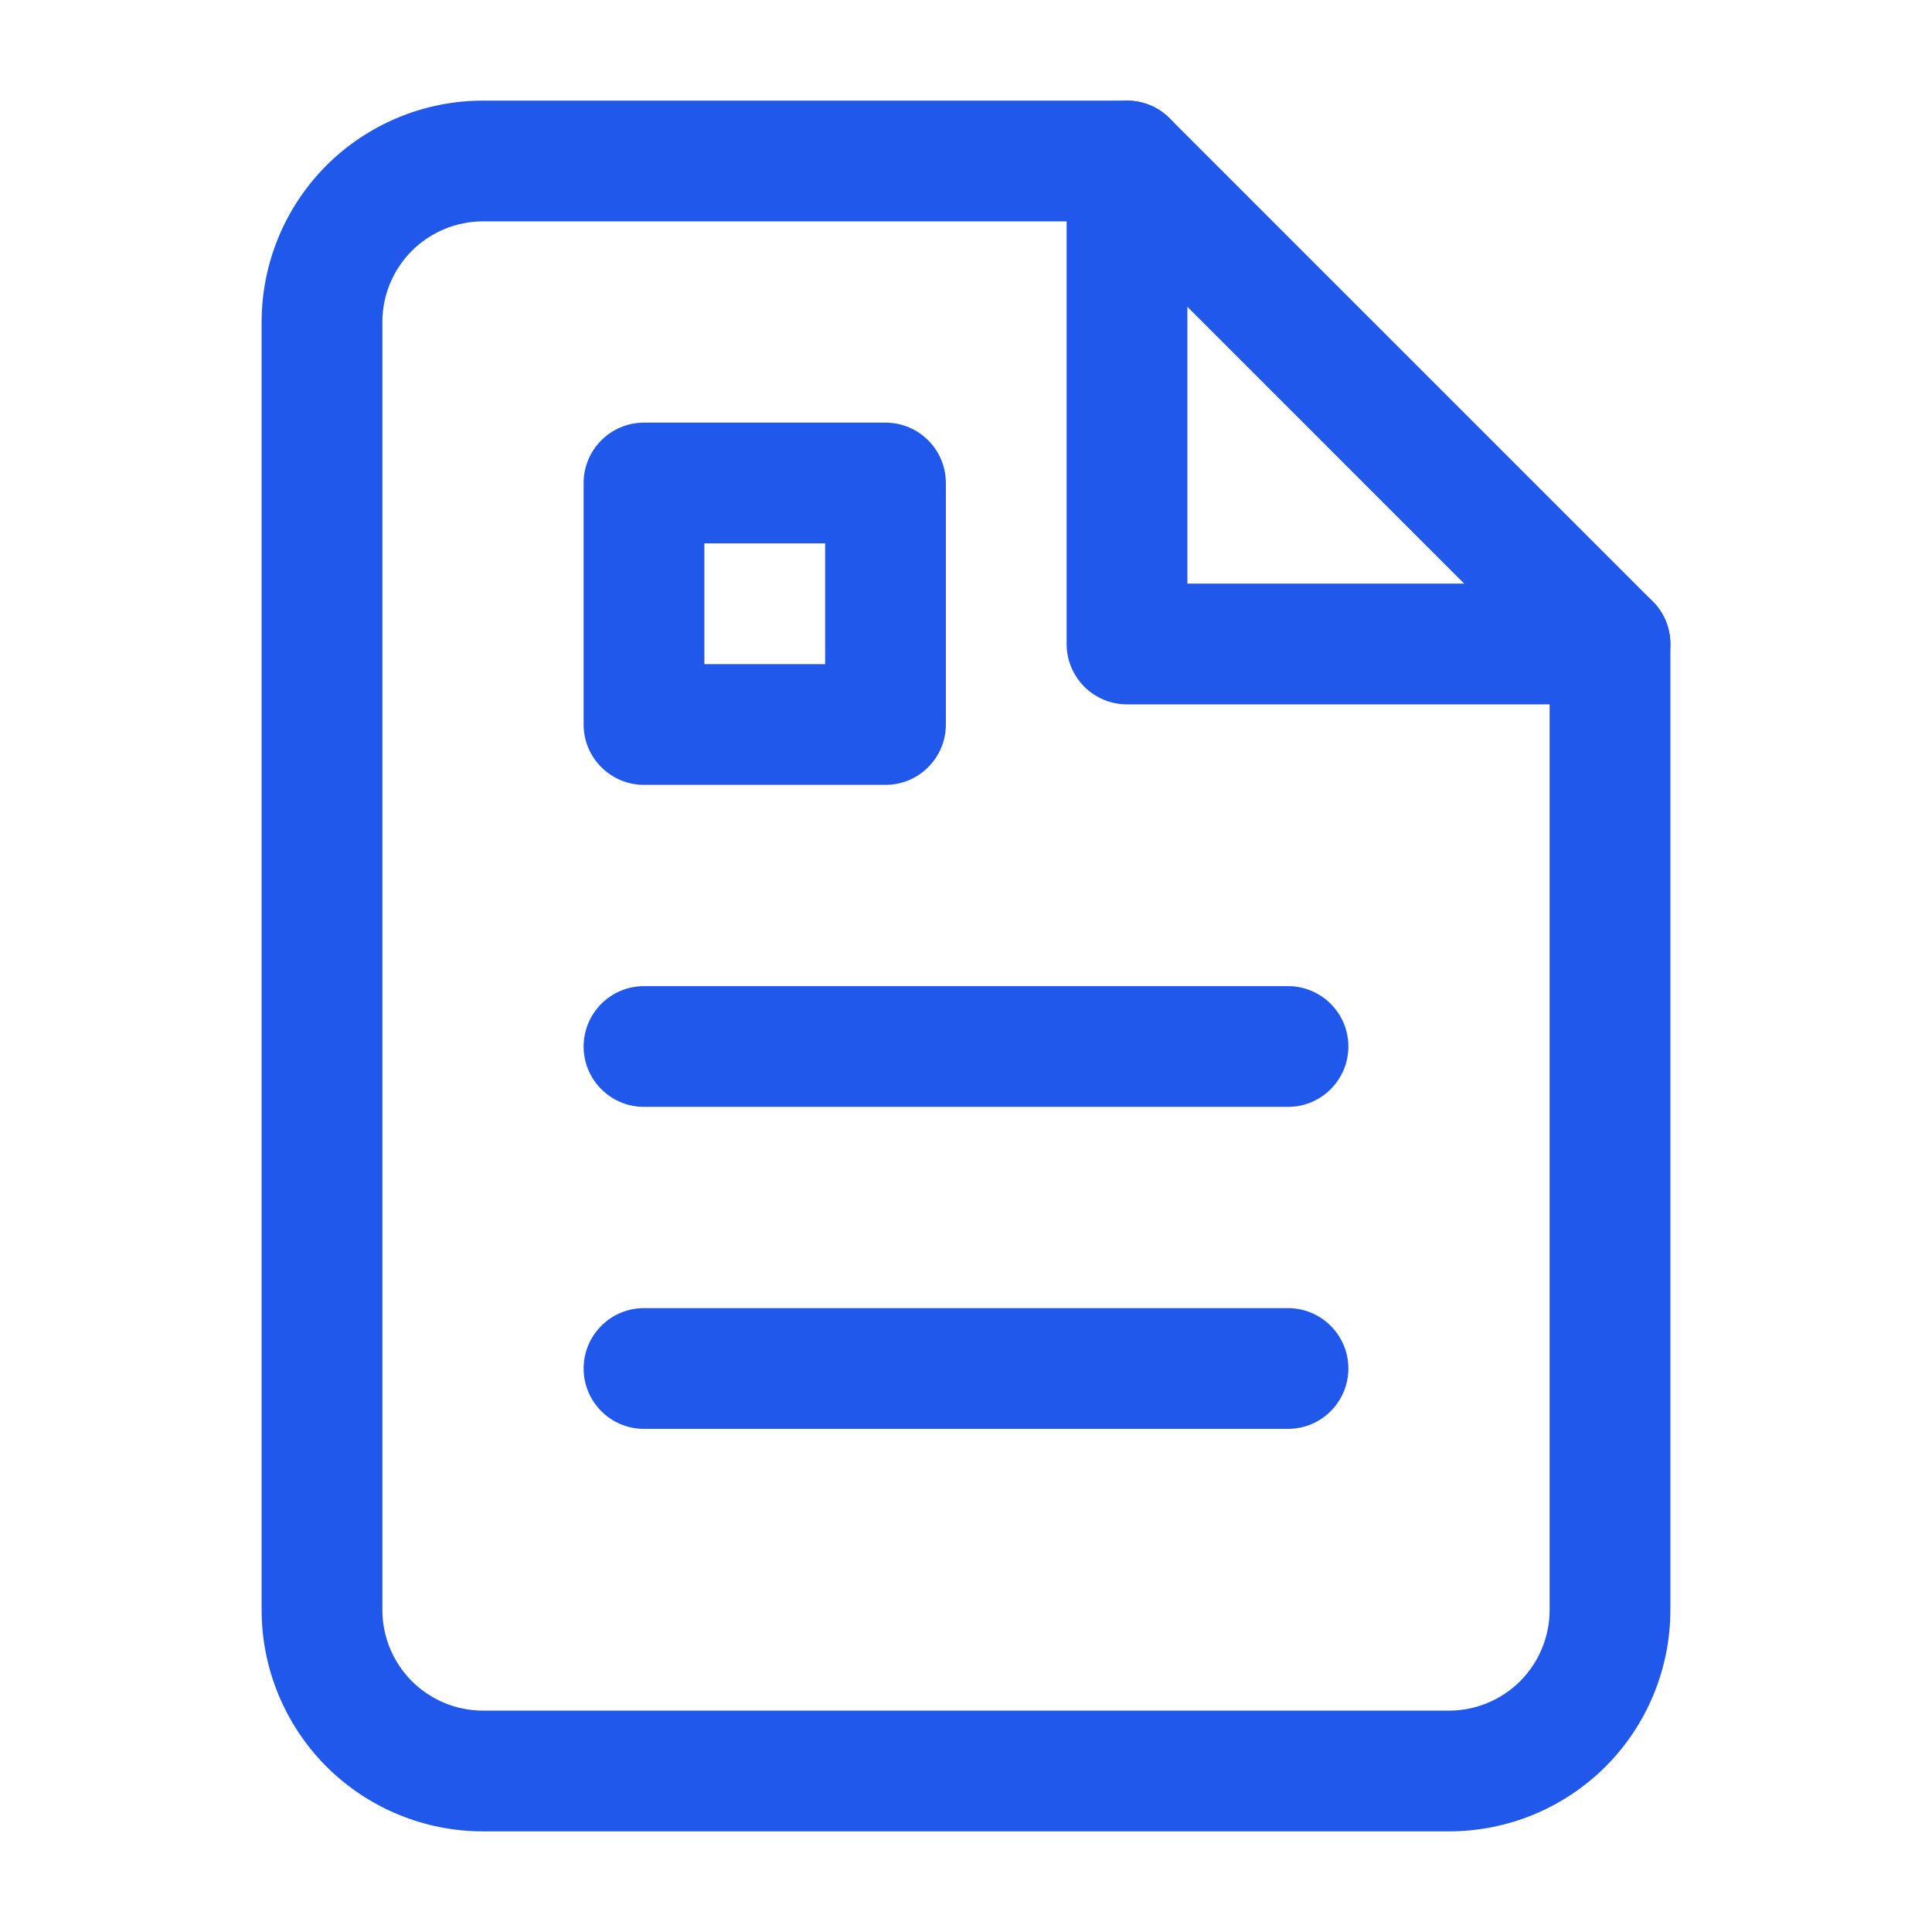<svg width="24" height="24" viewBox="0 0 24 24" fill="none" xmlns="http://www.w3.org/2000/svg">
<path fill-rule="evenodd" clip-rule="evenodd" d="M4.055 2.055C4.571 1.54 5.271 1.25 6 1.25H14C14.199 1.25 14.39 1.329 14.53 1.47L20.53 7.47C20.671 7.61 20.75 7.801 20.75 8V20C20.75 20.729 20.46 21.429 19.945 21.945C19.429 22.46 18.729 22.75 18 22.75H6C5.271 22.75 4.571 22.46 4.055 21.945C3.54 21.429 3.25 20.729 3.25 20V4C3.25 3.271 3.54 2.571 4.055 2.055ZM6 2.75C5.668 2.75 5.351 2.882 5.116 3.116C4.882 3.351 4.75 3.668 4.75 4V20C4.75 20.331 4.882 20.649 5.116 20.884C5.351 21.118 5.668 21.25 6 21.25H18C18.331 21.25 18.649 21.118 18.884 20.884C19.118 20.649 19.25 20.331 19.25 20V8.311L13.689 2.75H6Z" fill="#1F58EA"/>
<path fill-rule="evenodd" clip-rule="evenodd" d="M14 1.25C14.414 1.25 14.75 1.586 14.75 2V7.25H20C20.414 7.25 20.75 7.586 20.75 8C20.75 8.414 20.414 8.75 20 8.75H14C13.586 8.75 13.25 8.414 13.25 8V2C13.25 1.586 13.586 1.25 14 1.25Z" fill="#1F58EA"/>
<path fill-rule="evenodd" clip-rule="evenodd" d="M7.25 13C7.25 12.586 7.586 12.25 8 12.25H16C16.414 12.25 16.75 12.586 16.75 13C16.75 13.414 16.414 13.75 16 13.75H8C7.586 13.75 7.25 13.414 7.25 13Z" fill="#1F58EA"/>
<path fill-rule="evenodd" clip-rule="evenodd" d="M7.25 17C7.25 16.586 7.586 16.25 8 16.25H16C16.414 16.25 16.75 16.586 16.75 17C16.75 17.414 16.414 17.75 16 17.75H8C7.586 17.75 7.25 17.414 7.25 17Z" fill="#1F58EA"/>
<path fill-rule="evenodd" clip-rule="evenodd" d="M7.25 6C7.25 5.586 7.586 5.25 8 5.25H11C11.414 5.25 11.75 5.586 11.75 6V9C11.75 9.414 11.414 9.75 11 9.75H8C7.586 9.75 7.25 9.414 7.25 9V6ZM8.75 6.75V8.25H10.25V6.75H8.75Z" fill="#1F58EA"/>
</svg>
